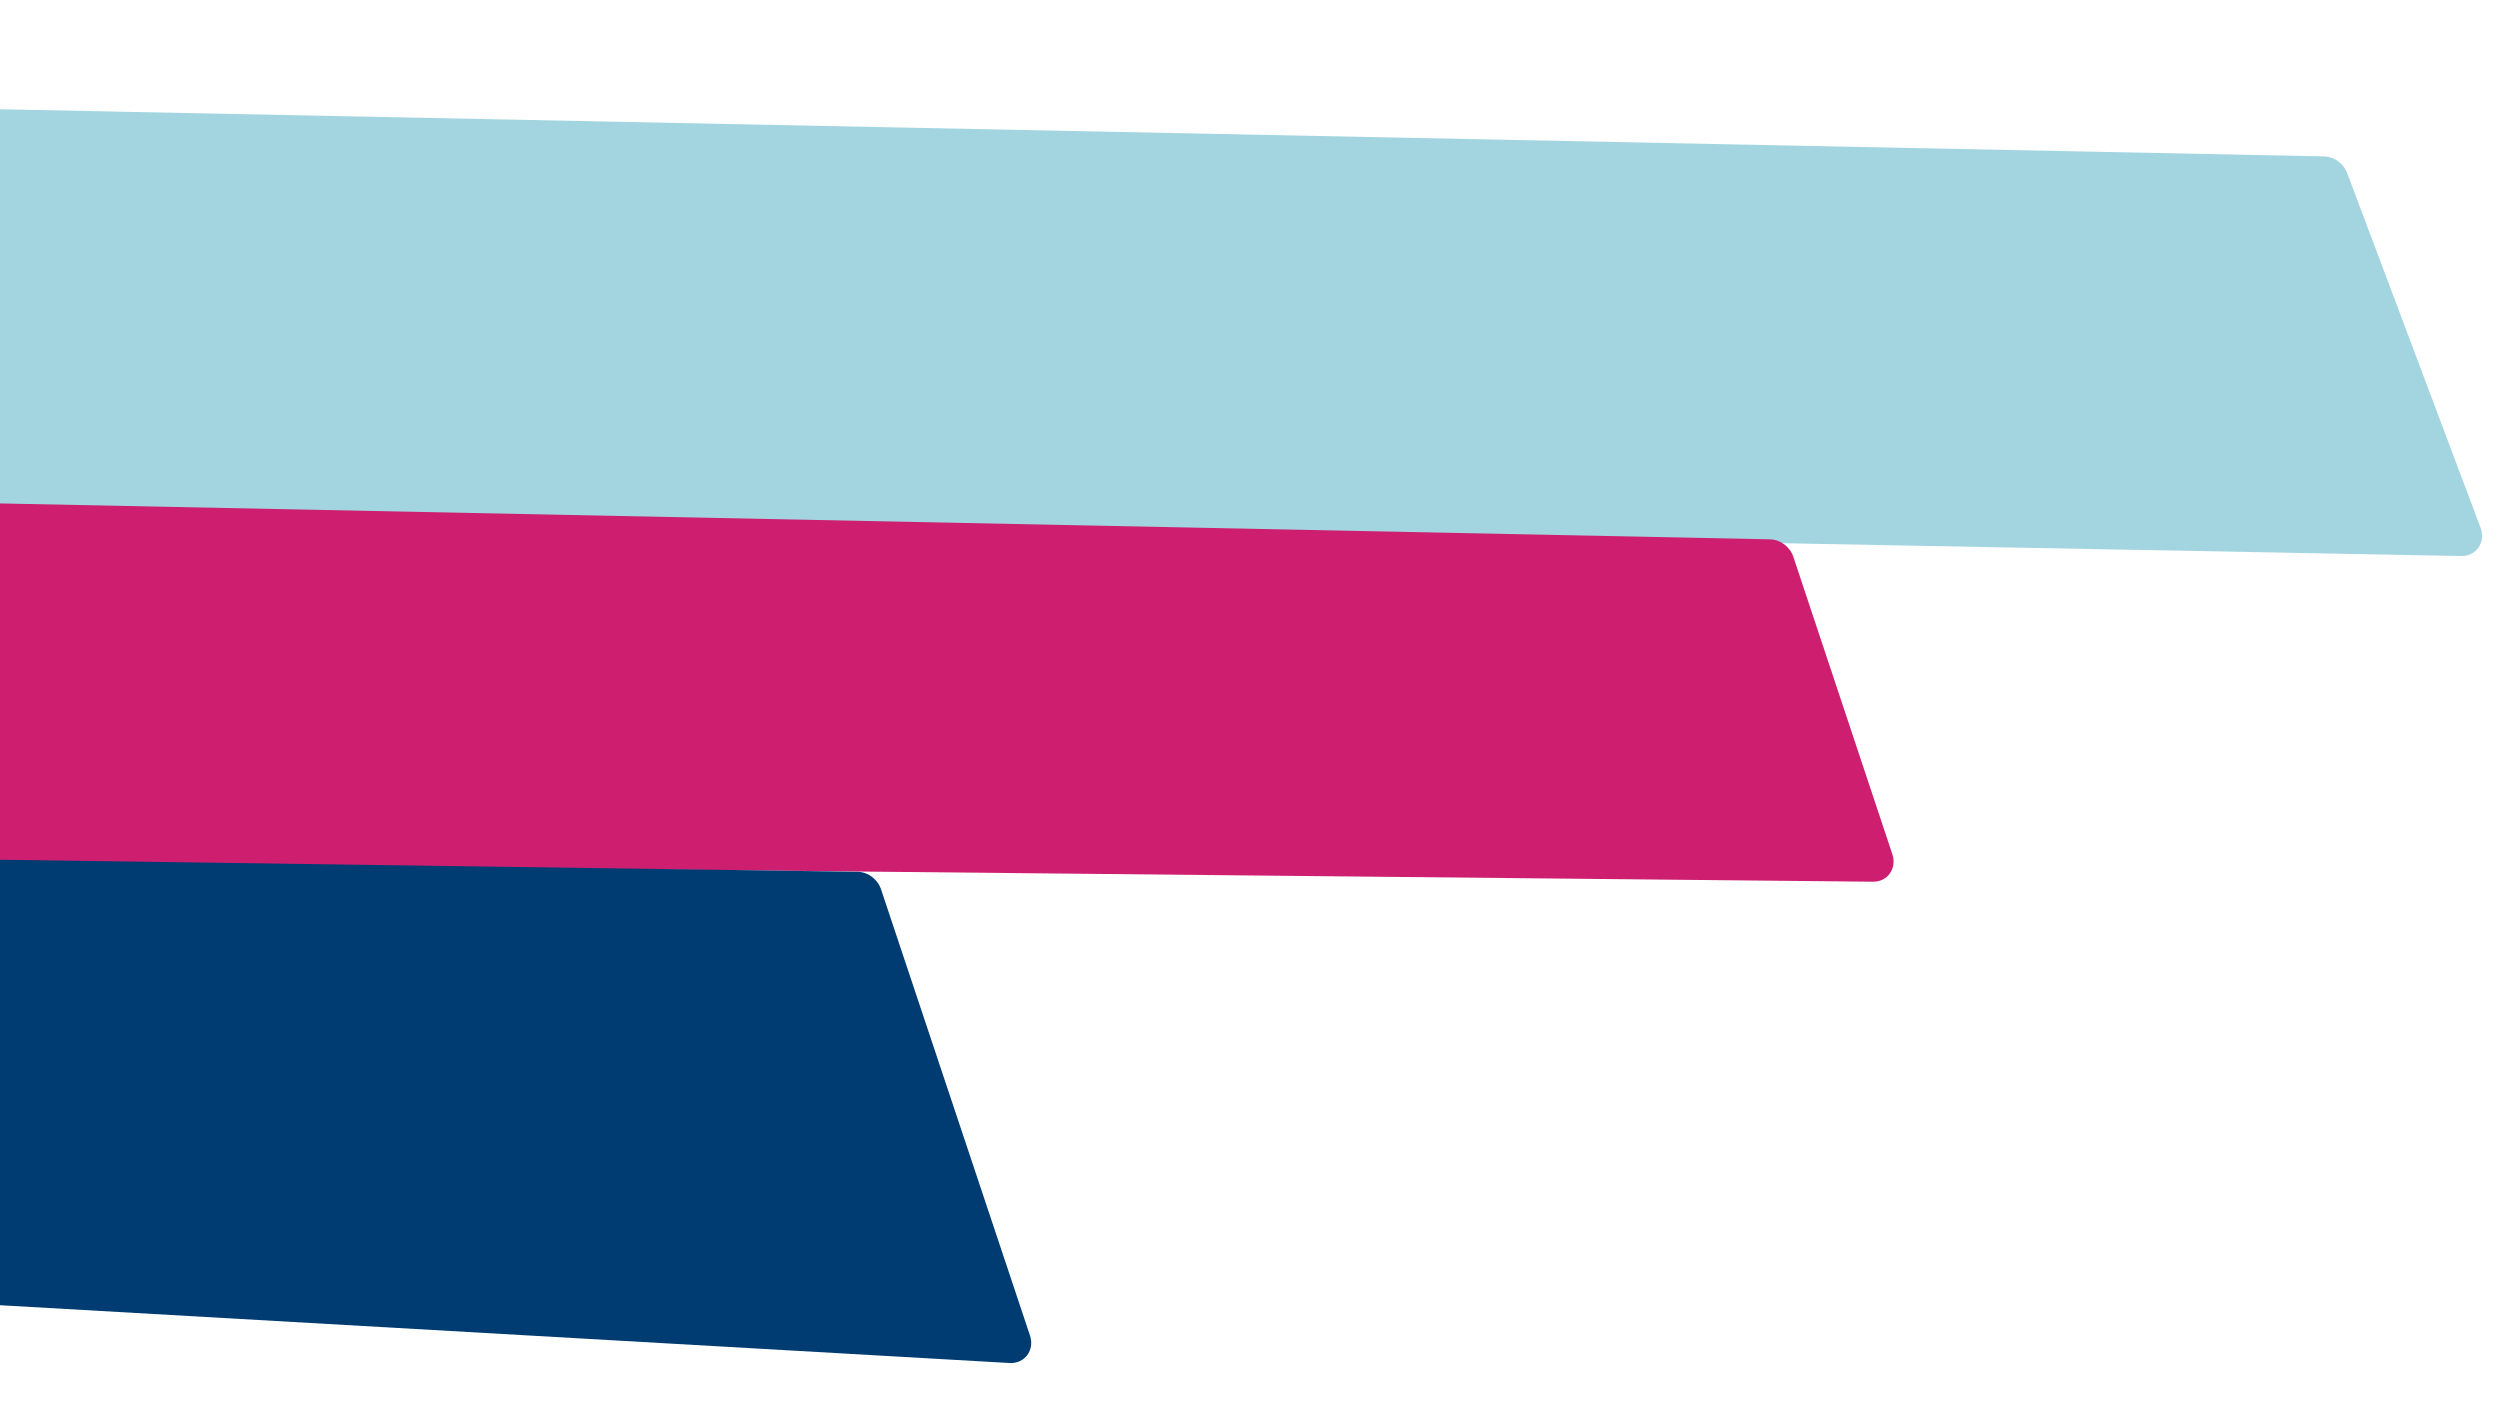 <svg width="332" height="189" viewBox="0 0 332 189" fill="none" xmlns="http://www.w3.org/2000/svg">
<path d="M-520.816 6.566C-520.759 5.072 -519.577 3.972 -518.061 4.003L308.64 20.769C309.973 20.796 311.221 21.696 311.703 22.978L329.416 70.071C330.139 71.993 328.864 73.875 326.866 73.838L-519.374 57.902C-521.178 57.868 -522.711 56.268 -522.643 54.49L-520.816 6.566Z" fill="#A3D5E0"/>
<path d="M-522.793 58.924C-522.762 57.407 -521.572 56.278 -520.036 56.309L235.053 71.623C236.432 71.651 237.713 72.611 238.159 73.95L251.306 113.444C251.933 115.326 250.676 117.113 248.741 117.093L-520.451 109.361C-522.243 109.343 -523.783 107.773 -523.747 106.001L-522.793 58.924Z" fill="#CD1E70"/>
<path d="M-523.786 109.473C-523.756 107.962 -522.576 106.835 -521.048 106.857L113.876 115.773C115.26 115.793 116.551 116.753 117 118.098L136.783 177.361C137.431 179.301 136.078 181.122 134.076 181.008L-521.244 143.496C-522.984 143.396 -524.431 141.857 -524.397 140.141L-523.786 109.473Z" fill="#003B71"/>
</svg>
